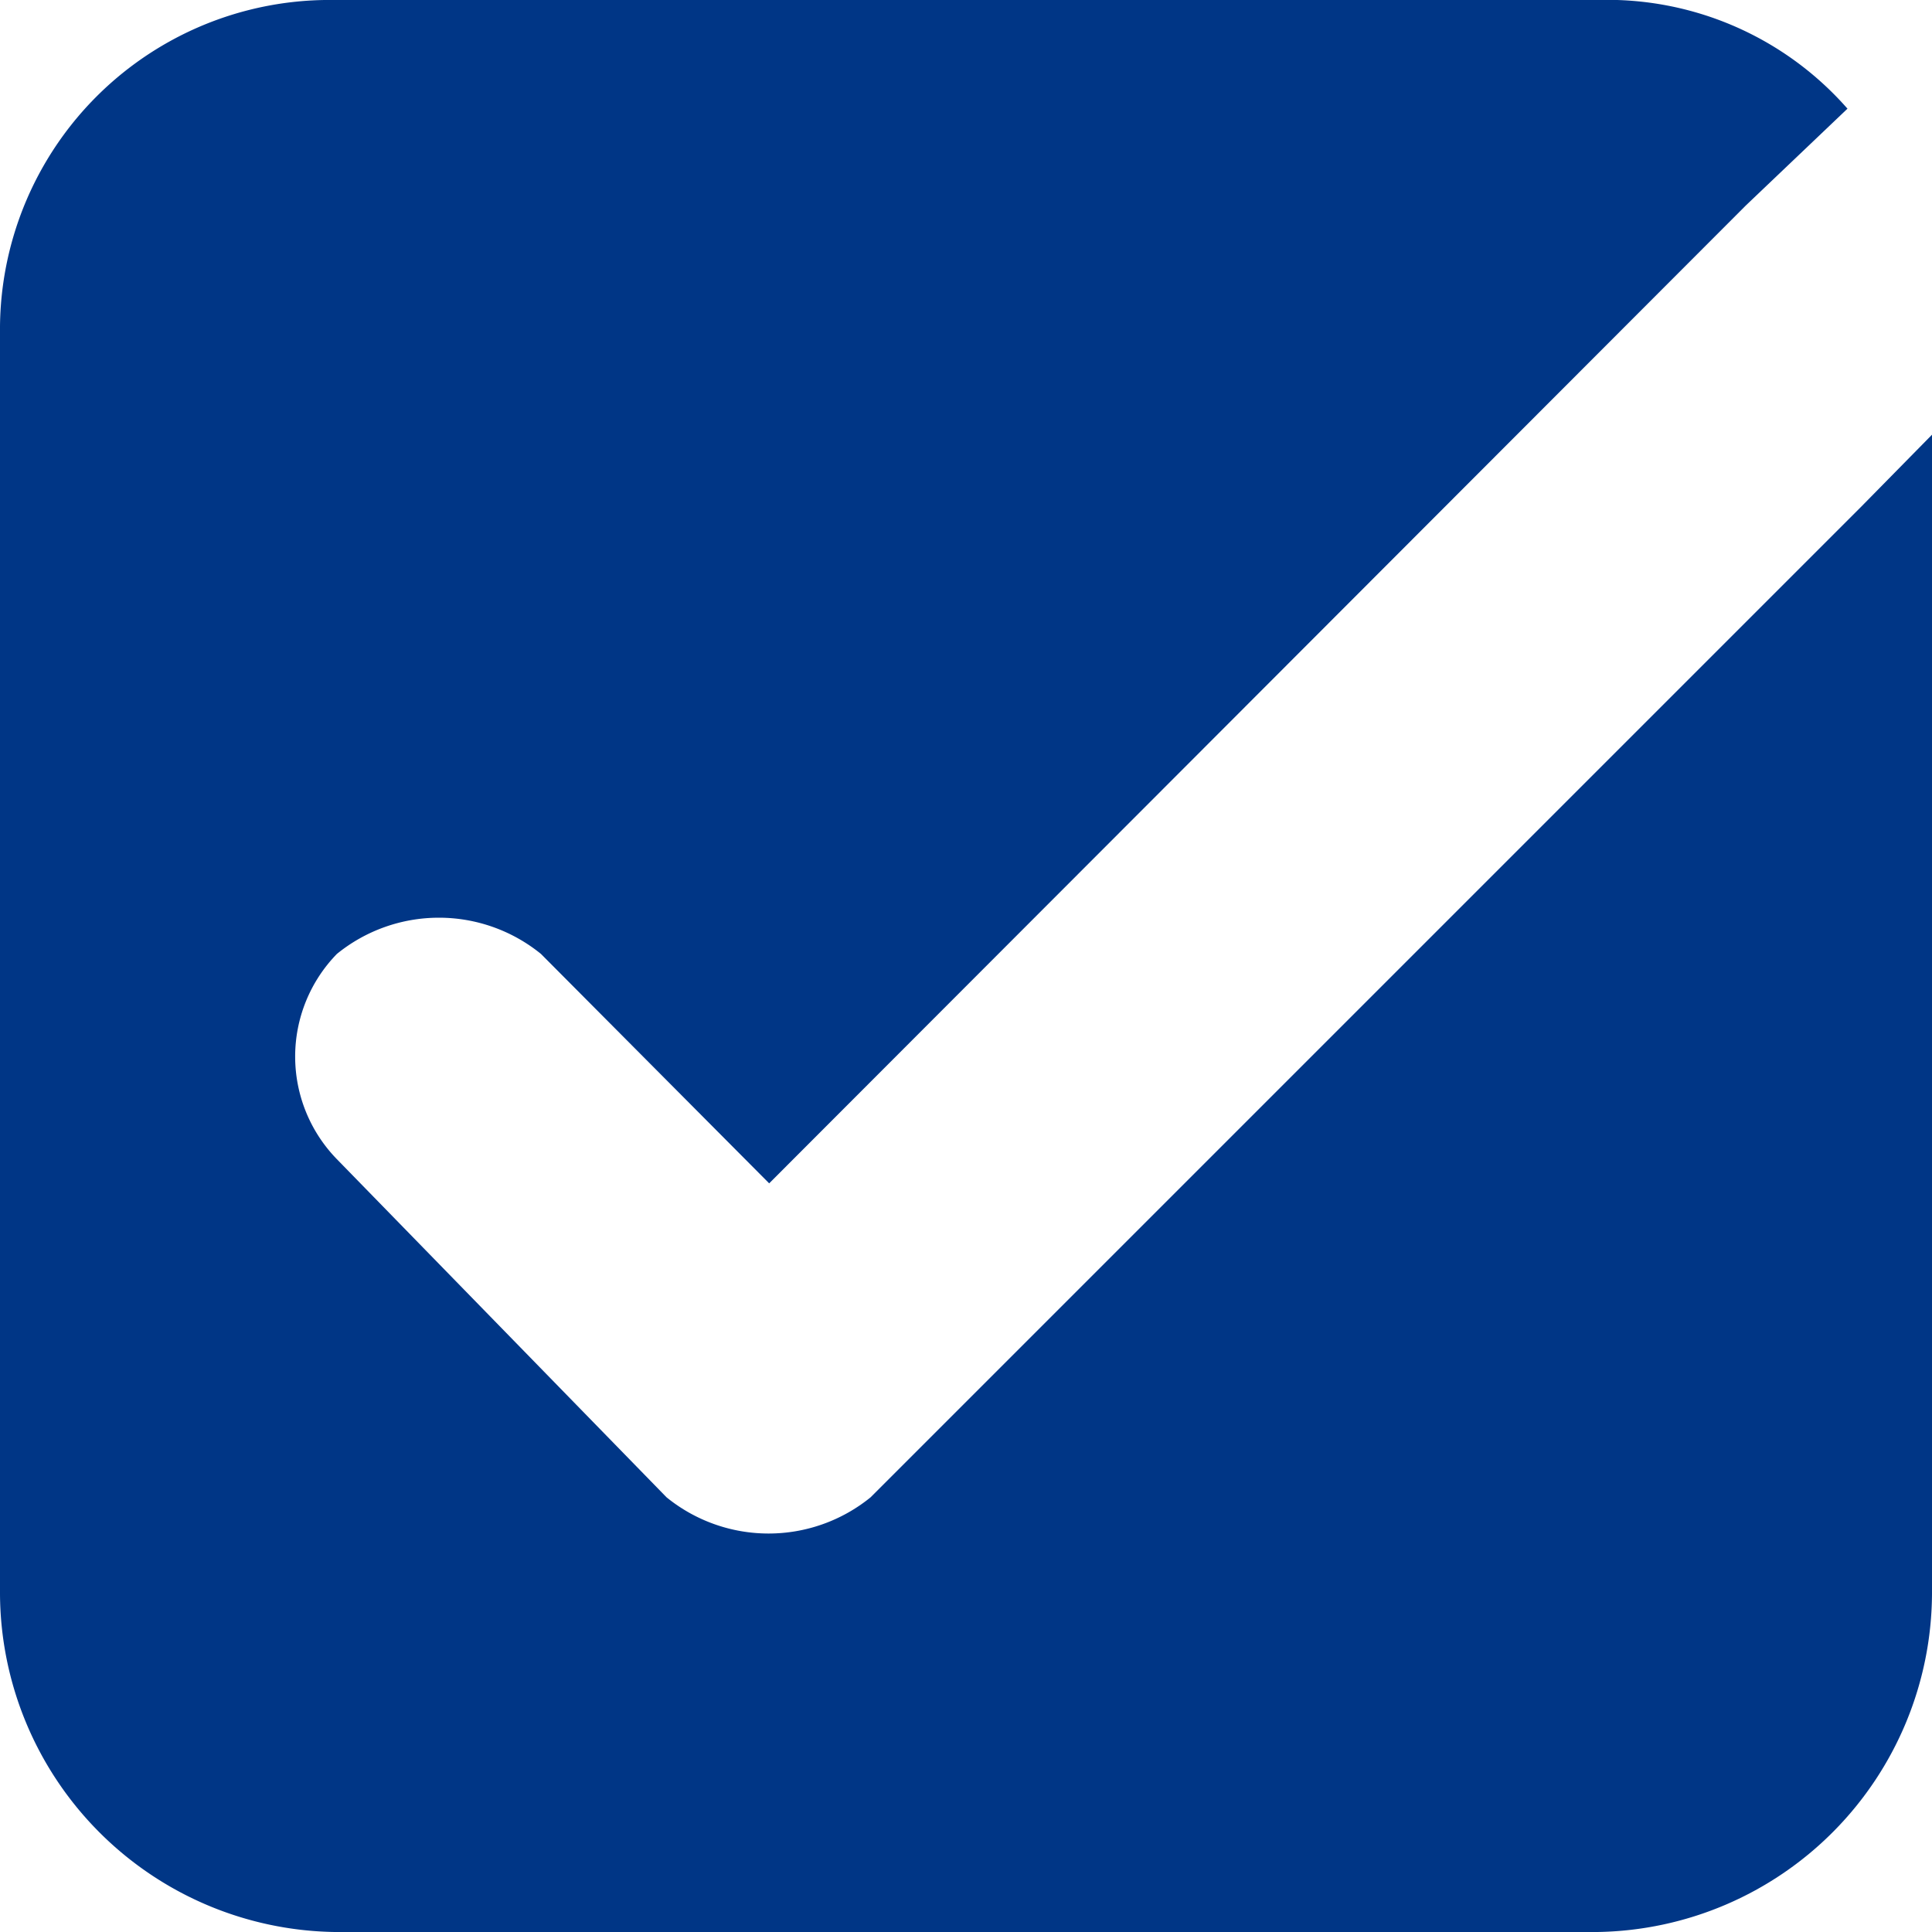 <svg xmlns="http://www.w3.org/2000/svg" width="16" height="16" viewBox="0 0 16 16">
  <defs>
    <style>
      .cls-1 {
        fill: #003686;
        fill-rule: evenodd;
      }
    </style>
  </defs>
  <path id="icn_check03.svg" class="cls-1" d="M2163.41,11704.2l-0.6.6-7.6,7.6a1.34,1.34,0,0,1-1.69,0l-2.73-2.8a1.218,1.218,0,0,1,0-1.7h0a1.34,1.34,0,0,1,1.69,0l1.89,1.9,8.09-8.1,0.42-.4,0.42-.4a2.646,2.646,0,0,0-2.07-.9h-10.46a2.73,2.73,0,0,0-2.77,2.7v10.5a2.815,2.815,0,0,0,2.77,2.8h10.46a2.815,2.815,0,0,0,2.77-2.8v-9.6Z" transform="translate(-2148 -11700)"/>
</svg>

